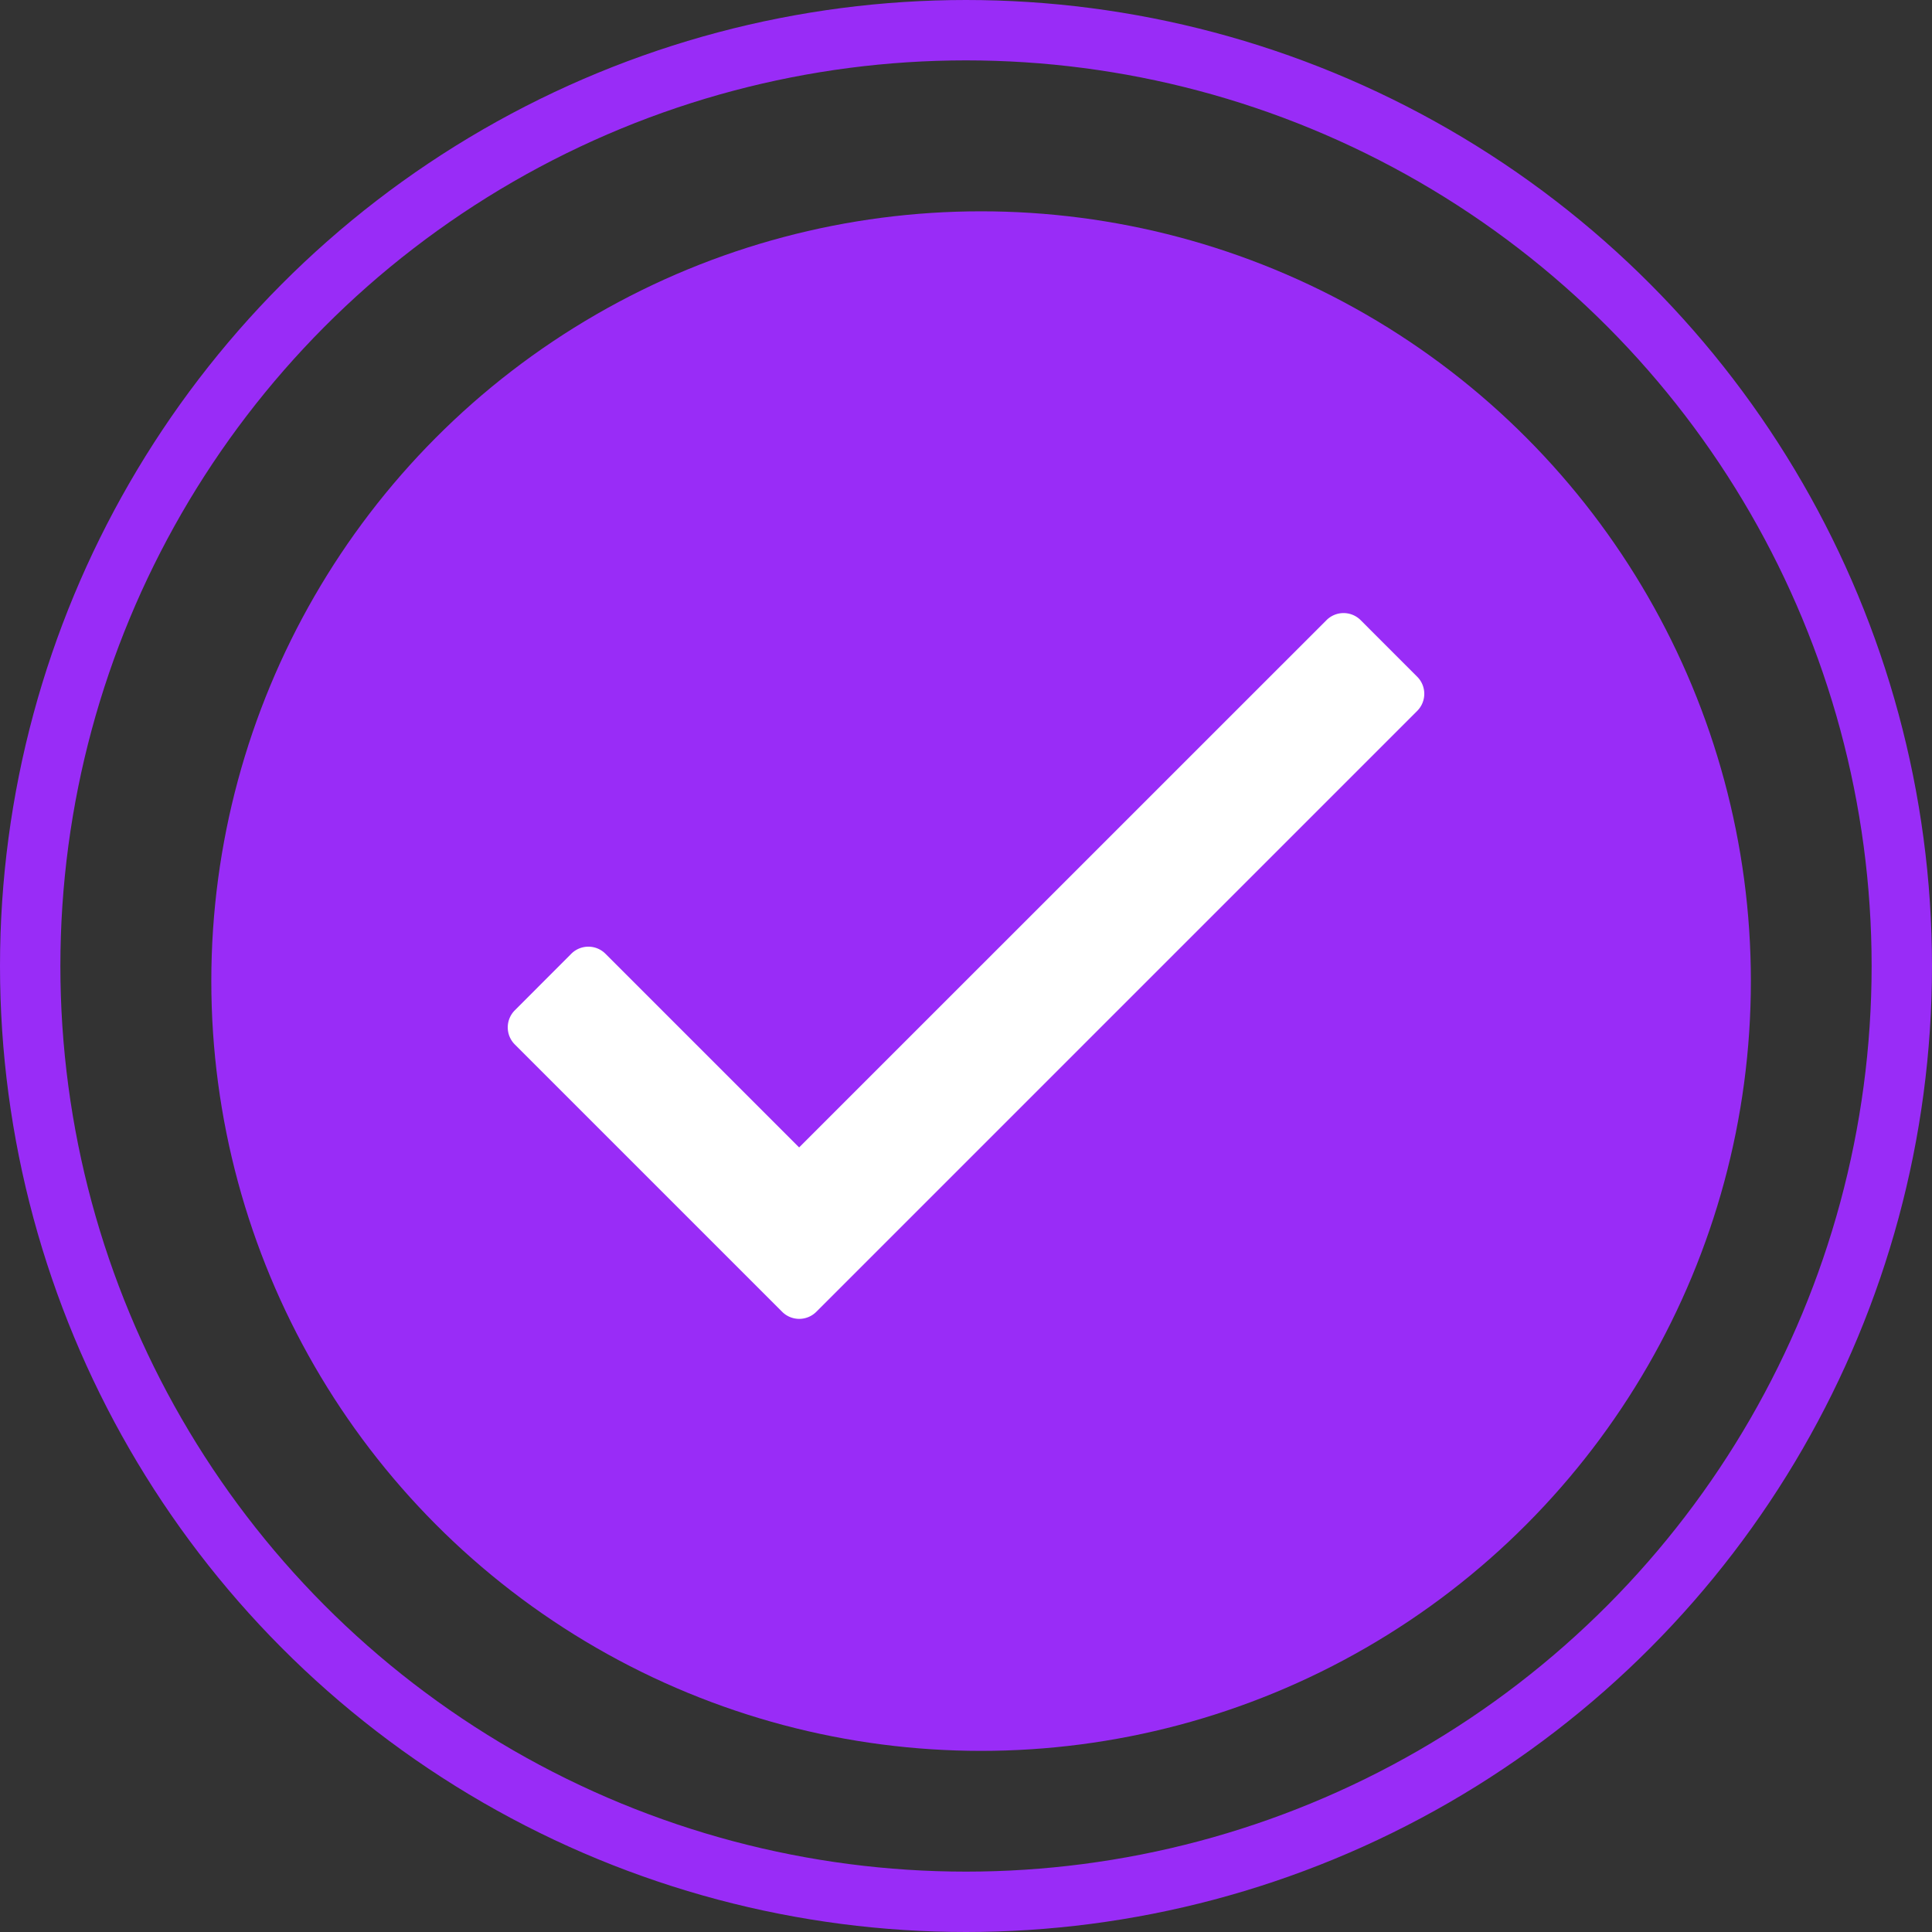 <svg xmlns="http://www.w3.org/2000/svg" width="64" height="64" viewBox="0 0 64 64">
  <rect x="0" y="0" width="64" height="64" fill="#333333" stroke="none"/>
  <g id="ic-check" transform="translate(-953 -1402)">
    <circle id="Ellipse_1" data-name="Ellipse 1" cx="25.5" cy="25.5" r="25.5" transform="translate(960 1409)" fill="#992cf7"/>
    <g id="Ellipse_2" data-name="Ellipse 2" transform="translate(953 1402)" fill="none" stroke="#992cf7" stroke-width="2">
      <circle cx="32" cy="32" r="32" stroke="none"/>
      <circle cx="32" cy="32" r="31" fill="none"/>
    </g>
    <path id="Path_3" data-name="Path 3" d="M8.371-29.958-9.1-12.49l-6.418-6.418a.8.8,0,0,0-1.127,0L-18.52-17.03a.8.8,0,0,0,0,1.127l8.86,8.86a.8.8,0,0,0,1.127,0l19.91-19.91a.8.8,0,0,0,0-1.127L9.5-29.958A.8.8,0,0,0,8.371-29.958Z" transform="translate(988.572 1452.5)" fill="#fff"/>
  </g>
</svg>
